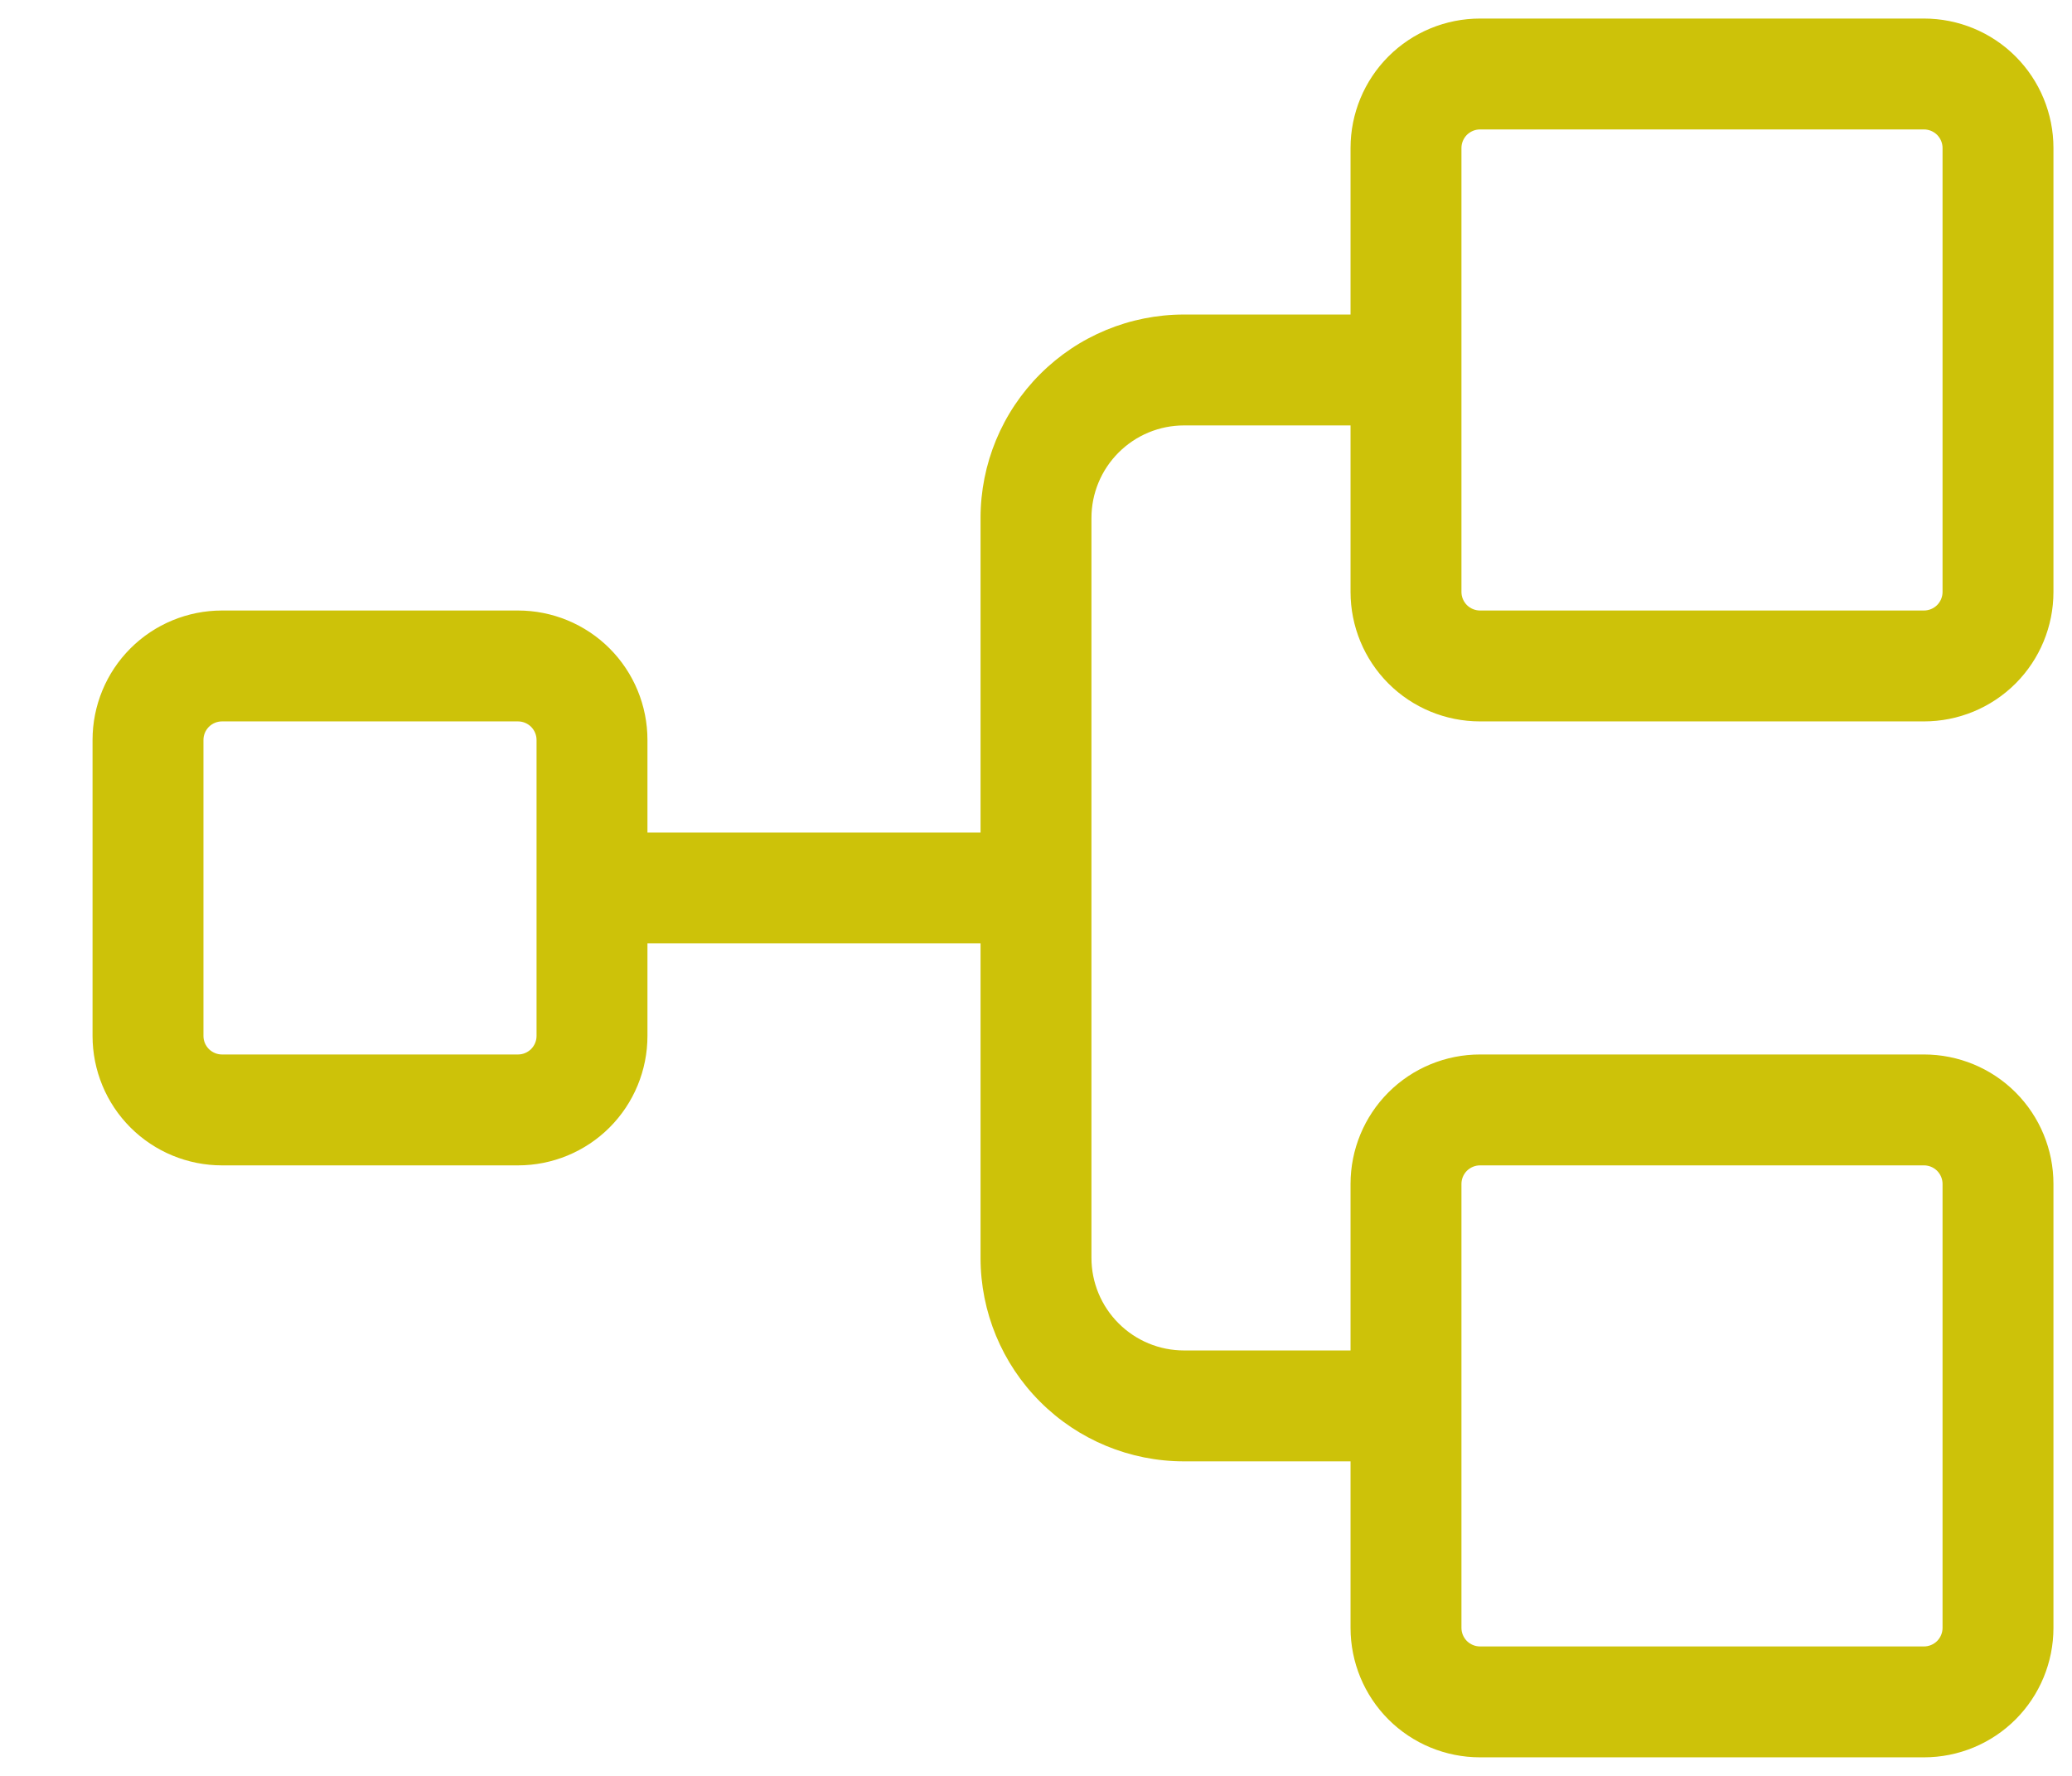 <?xml version="1.0" encoding="UTF-8"?>
<svg xmlns="http://www.w3.org/2000/svg" width="21" height="18" viewBox="0 0 21 18" fill="none">
  <path d="M15 7.312H19.5C19.848 7.312 20.182 7.174 20.428 6.928C20.674 6.682 20.812 6.348 20.812 6V1.5C20.812 1.152 20.674 0.818 20.428 0.572C20.182 0.326 19.848 0.188 19.5 0.188H15C14.652 0.188 14.318 0.326 14.072 0.572C13.826 0.818 13.688 1.152 13.688 1.5V3.188H12C11.453 3.188 10.928 3.405 10.542 3.792C10.155 4.178 9.938 4.703 9.938 5.25V8.438H6.562V7.5C6.562 7.152 6.424 6.818 6.178 6.572C5.932 6.326 5.598 6.188 5.25 6.188H2.25C1.902 6.188 1.568 6.326 1.322 6.572C1.076 6.818 0.938 7.152 0.938 7.5V10.5C0.938 10.848 1.076 11.182 1.322 11.428C1.568 11.674 1.902 11.812 2.25 11.812H5.25C5.598 11.812 5.932 11.674 6.178 11.428C6.424 11.182 6.562 10.848 6.562 10.5V9.562H9.938V12.75C9.938 13.297 10.155 13.822 10.542 14.208C10.928 14.595 11.453 14.812 12 14.812H13.688V16.5C13.688 16.848 13.826 17.182 14.072 17.428C14.318 17.674 14.652 17.812 15 17.812H19.5C19.848 17.812 20.182 17.674 20.428 17.428C20.674 17.182 20.812 16.848 20.812 16.5V12C20.812 11.652 20.674 11.318 20.428 11.072C20.182 10.826 19.848 10.688 19.5 10.688H15C14.652 10.688 14.318 10.826 14.072 11.072C13.826 11.318 13.688 11.652 13.688 12V13.688H12C11.751 13.688 11.513 13.589 11.337 13.413C11.161 13.237 11.062 12.999 11.062 12.75V5.25C11.062 5.001 11.161 4.763 11.337 4.587C11.513 4.411 11.751 4.312 12 4.312H13.688V6C13.688 6.348 13.826 6.682 14.072 6.928C14.318 7.174 14.652 7.312 15 7.312ZM5.438 10.5C5.438 10.55 5.418 10.597 5.383 10.633C5.347 10.668 5.3 10.688 5.25 10.688H2.25C2.2 10.688 2.153 10.668 2.117 10.633C2.082 10.597 2.062 10.55 2.062 10.5V7.5C2.062 7.45 2.082 7.403 2.117 7.367C2.153 7.332 2.2 7.312 2.25 7.312H5.25C5.3 7.312 5.347 7.332 5.383 7.367C5.418 7.403 5.438 7.45 5.438 7.5V10.5ZM14.812 12C14.812 11.95 14.832 11.903 14.867 11.867C14.903 11.832 14.95 11.812 15 11.812H19.5C19.55 11.812 19.597 11.832 19.633 11.867C19.668 11.903 19.688 11.95 19.688 12V16.5C19.688 16.55 19.668 16.597 19.633 16.633C19.597 16.668 19.55 16.688 19.5 16.688H15C14.95 16.688 14.903 16.668 14.867 16.633C14.832 16.597 14.812 16.55 14.812 16.5V12ZM14.812 1.5C14.812 1.45 14.832 1.403 14.867 1.367C14.903 1.332 14.95 1.312 15 1.312H19.5C19.55 1.312 19.597 1.332 19.633 1.367C19.668 1.403 19.688 1.45 19.688 1.5V6C19.688 6.05 19.668 6.097 19.633 6.133C19.597 6.168 19.55 6.188 19.5 6.188H15C14.95 6.188 14.903 6.168 14.867 6.133C14.832 6.097 14.812 6.05 14.812 6V1.5Z" fill="#CDC209"></path>
</svg>

